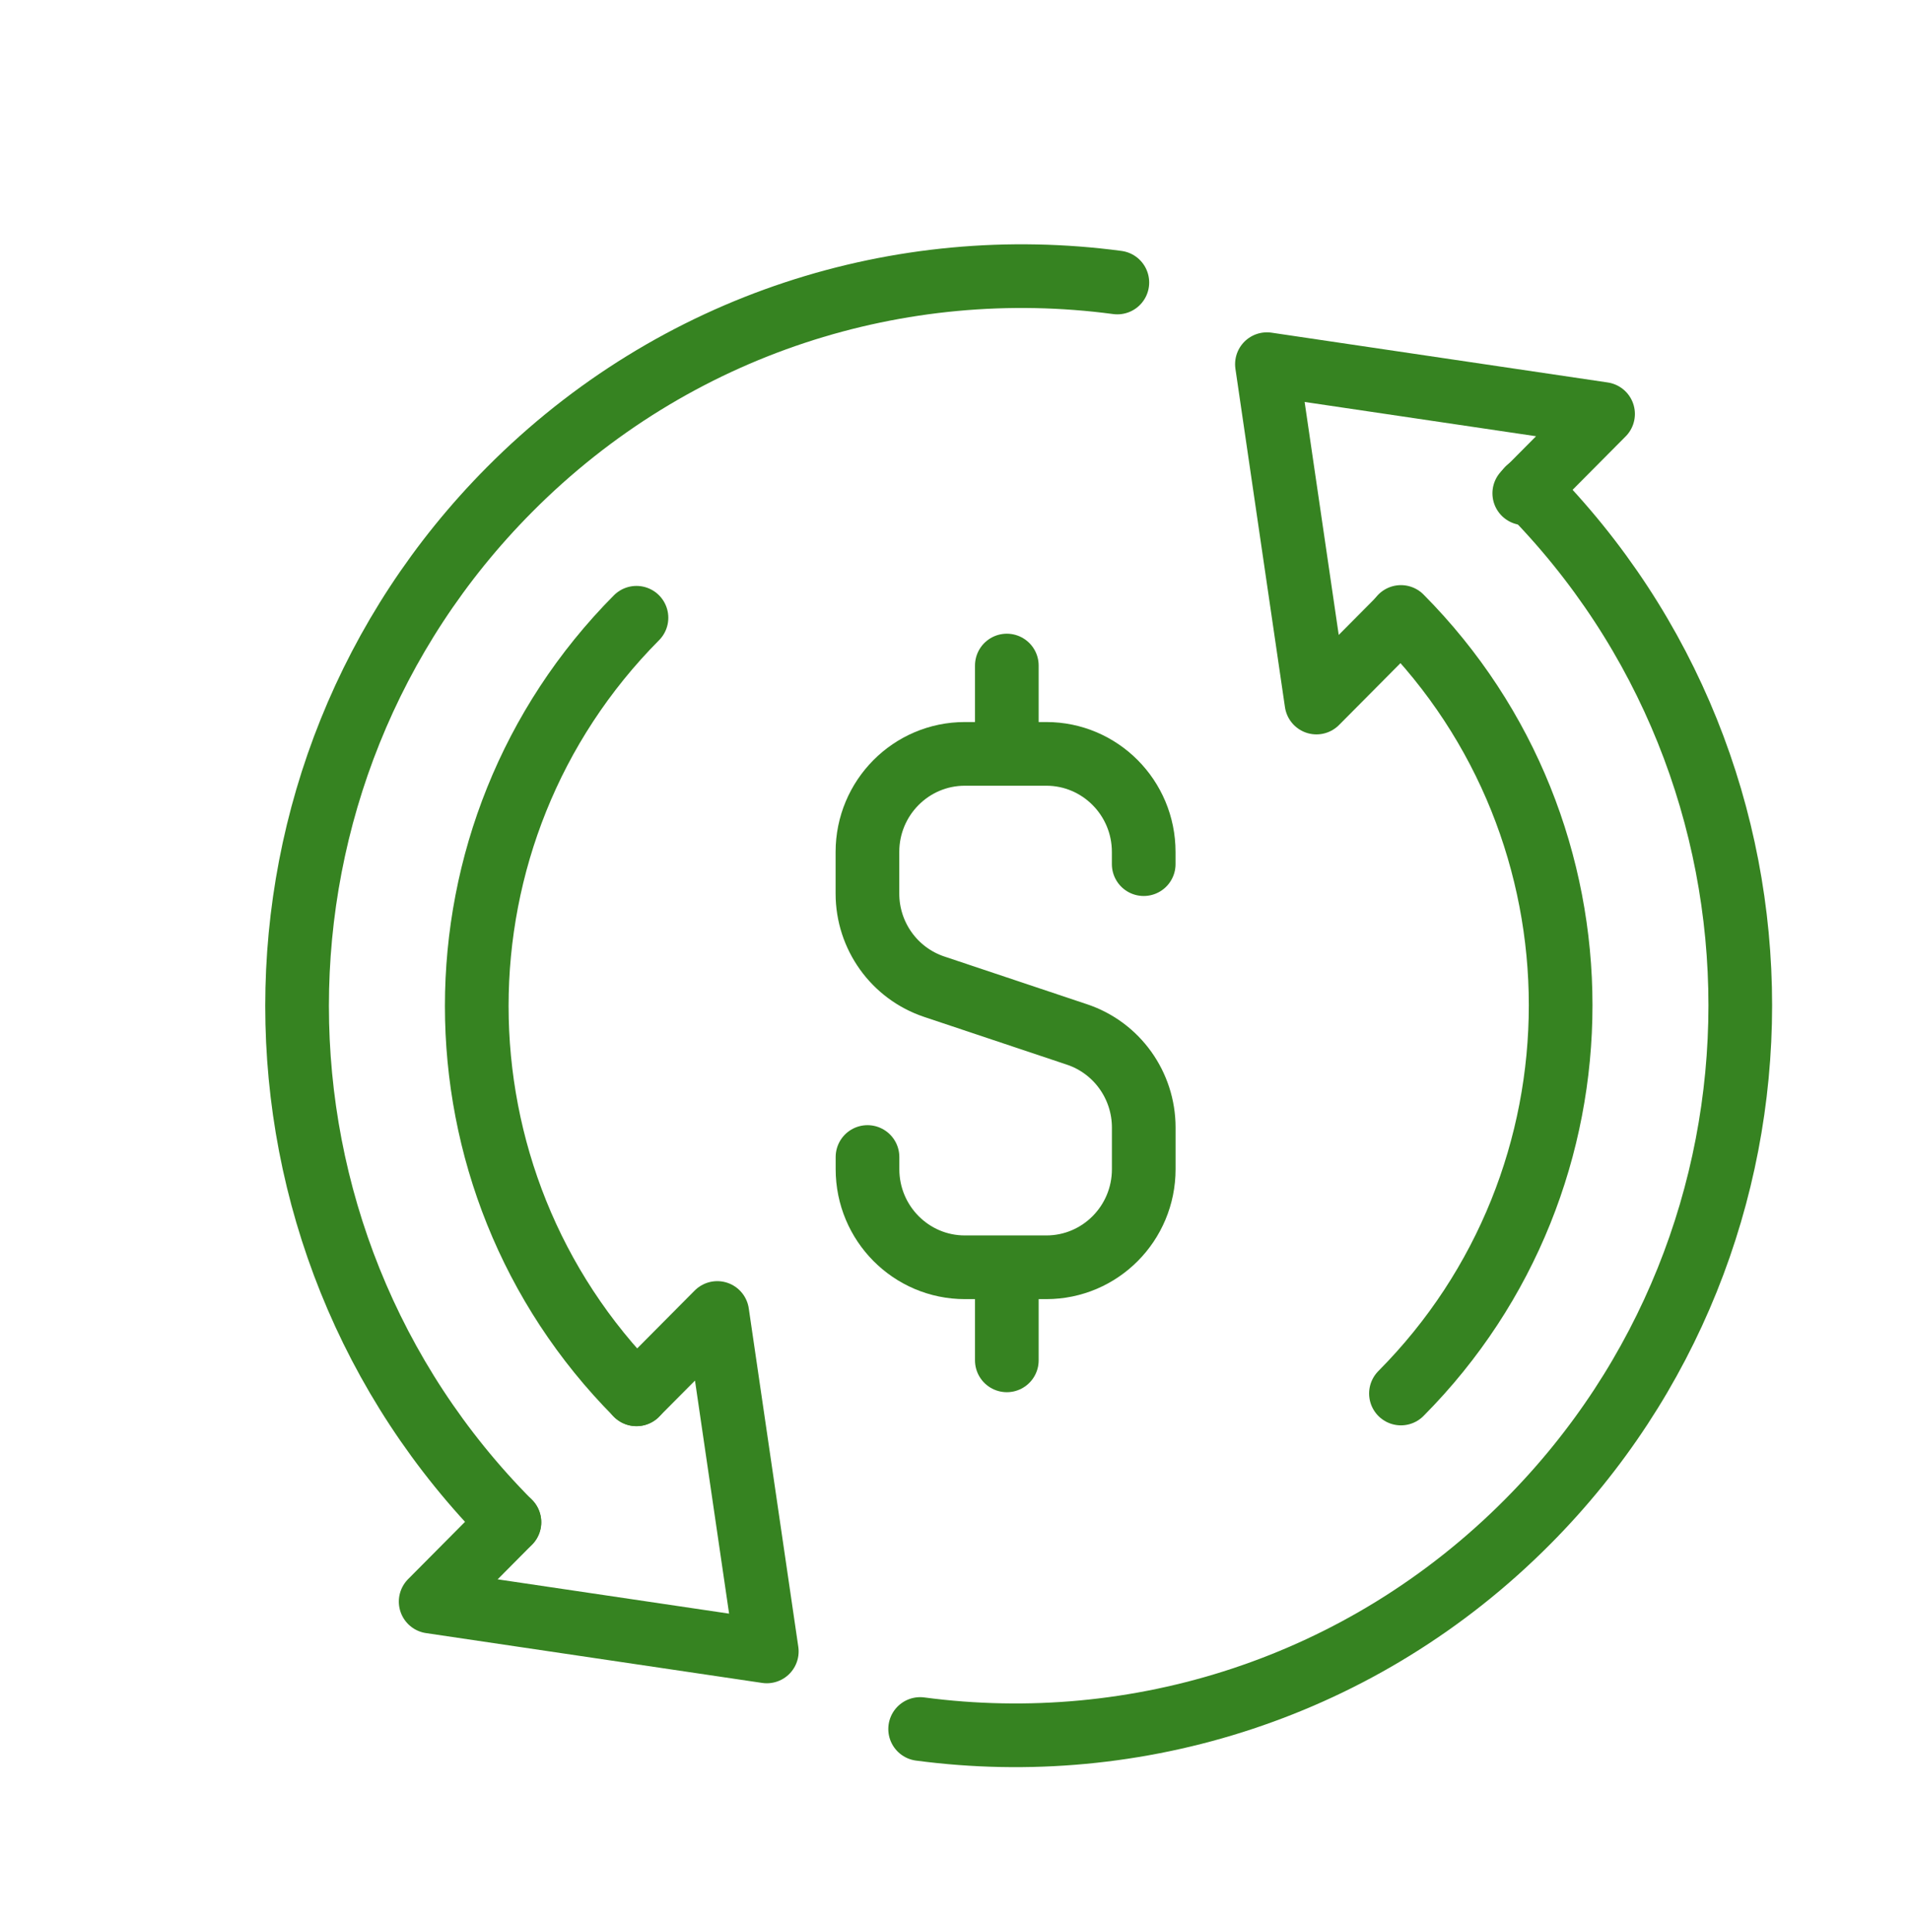 <?xml version="1.0" encoding="UTF-8"?> <svg xmlns="http://www.w3.org/2000/svg" width="90" height="91" viewBox="0 0 90 91" fill="none"><path d="M53.892 40.706V40.132C53.892 37.579 51.835 35.512 49.302 35.512H45.464C42.928 35.512 40.874 37.582 40.874 40.132V42.092C40.874 44.084 42.141 45.849 44.017 46.478L50.751 48.73C52.627 49.358 53.894 51.124 53.894 53.116V55.075C53.894 57.629 51.838 59.696 49.304 59.696H45.466C42.93 59.696 40.877 57.626 40.877 55.075V54.502" stroke="#368321" stroke-width="3" stroke-linecap="round" stroke-linejoin="round"></path><path d="M47.442 60.116V64.08" stroke="#368321" stroke-width="3" stroke-linecap="round" stroke-linejoin="round"></path><path d="M47.442 31.351V35.426" stroke="#368321" stroke-width="3" stroke-linecap="round" stroke-linejoin="round"></path><path d="M29.991 65.68C19.956 55.579 19.956 39.202 29.991 29.1" stroke="#368321" stroke-width="3" stroke-linecap="round" stroke-linejoin="round"></path><path d="M52.65 13.307C42.476 11.951 31.814 15.204 24.001 23.071C10.664 36.498 10.664 58.277 24.001 71.704" stroke="#368321" stroke-width="3" stroke-linecap="round" stroke-linejoin="round"></path><path d="M24.006 71.707L20.293 75.444L36.132 77.791L33.798 61.849L29.99 65.68" stroke="#368321" stroke-width="3" stroke-linecap="round" stroke-linejoin="round"></path><path d="M66.013 29.063C76.047 39.164 76.047 55.541 66.013 65.642" stroke="#368321" stroke-width="3" stroke-linecap="round" stroke-linejoin="round"></path><path d="M71.996 23.039C71.996 23.039 72.001 23.044 72.006 23.049C85.339 36.48 85.334 58.245 71.996 71.671C64.183 79.537 53.527 82.796 43.357 81.446" stroke="#368321" stroke-width="3" stroke-linecap="round" stroke-linejoin="round"></path><path d="M71.824 23.237L75.537 19.5L59.698 17.155L62.032 33.094L65.837 29.264" stroke="#368321" stroke-width="3" stroke-linecap="round" stroke-linejoin="round"></path></svg> 
